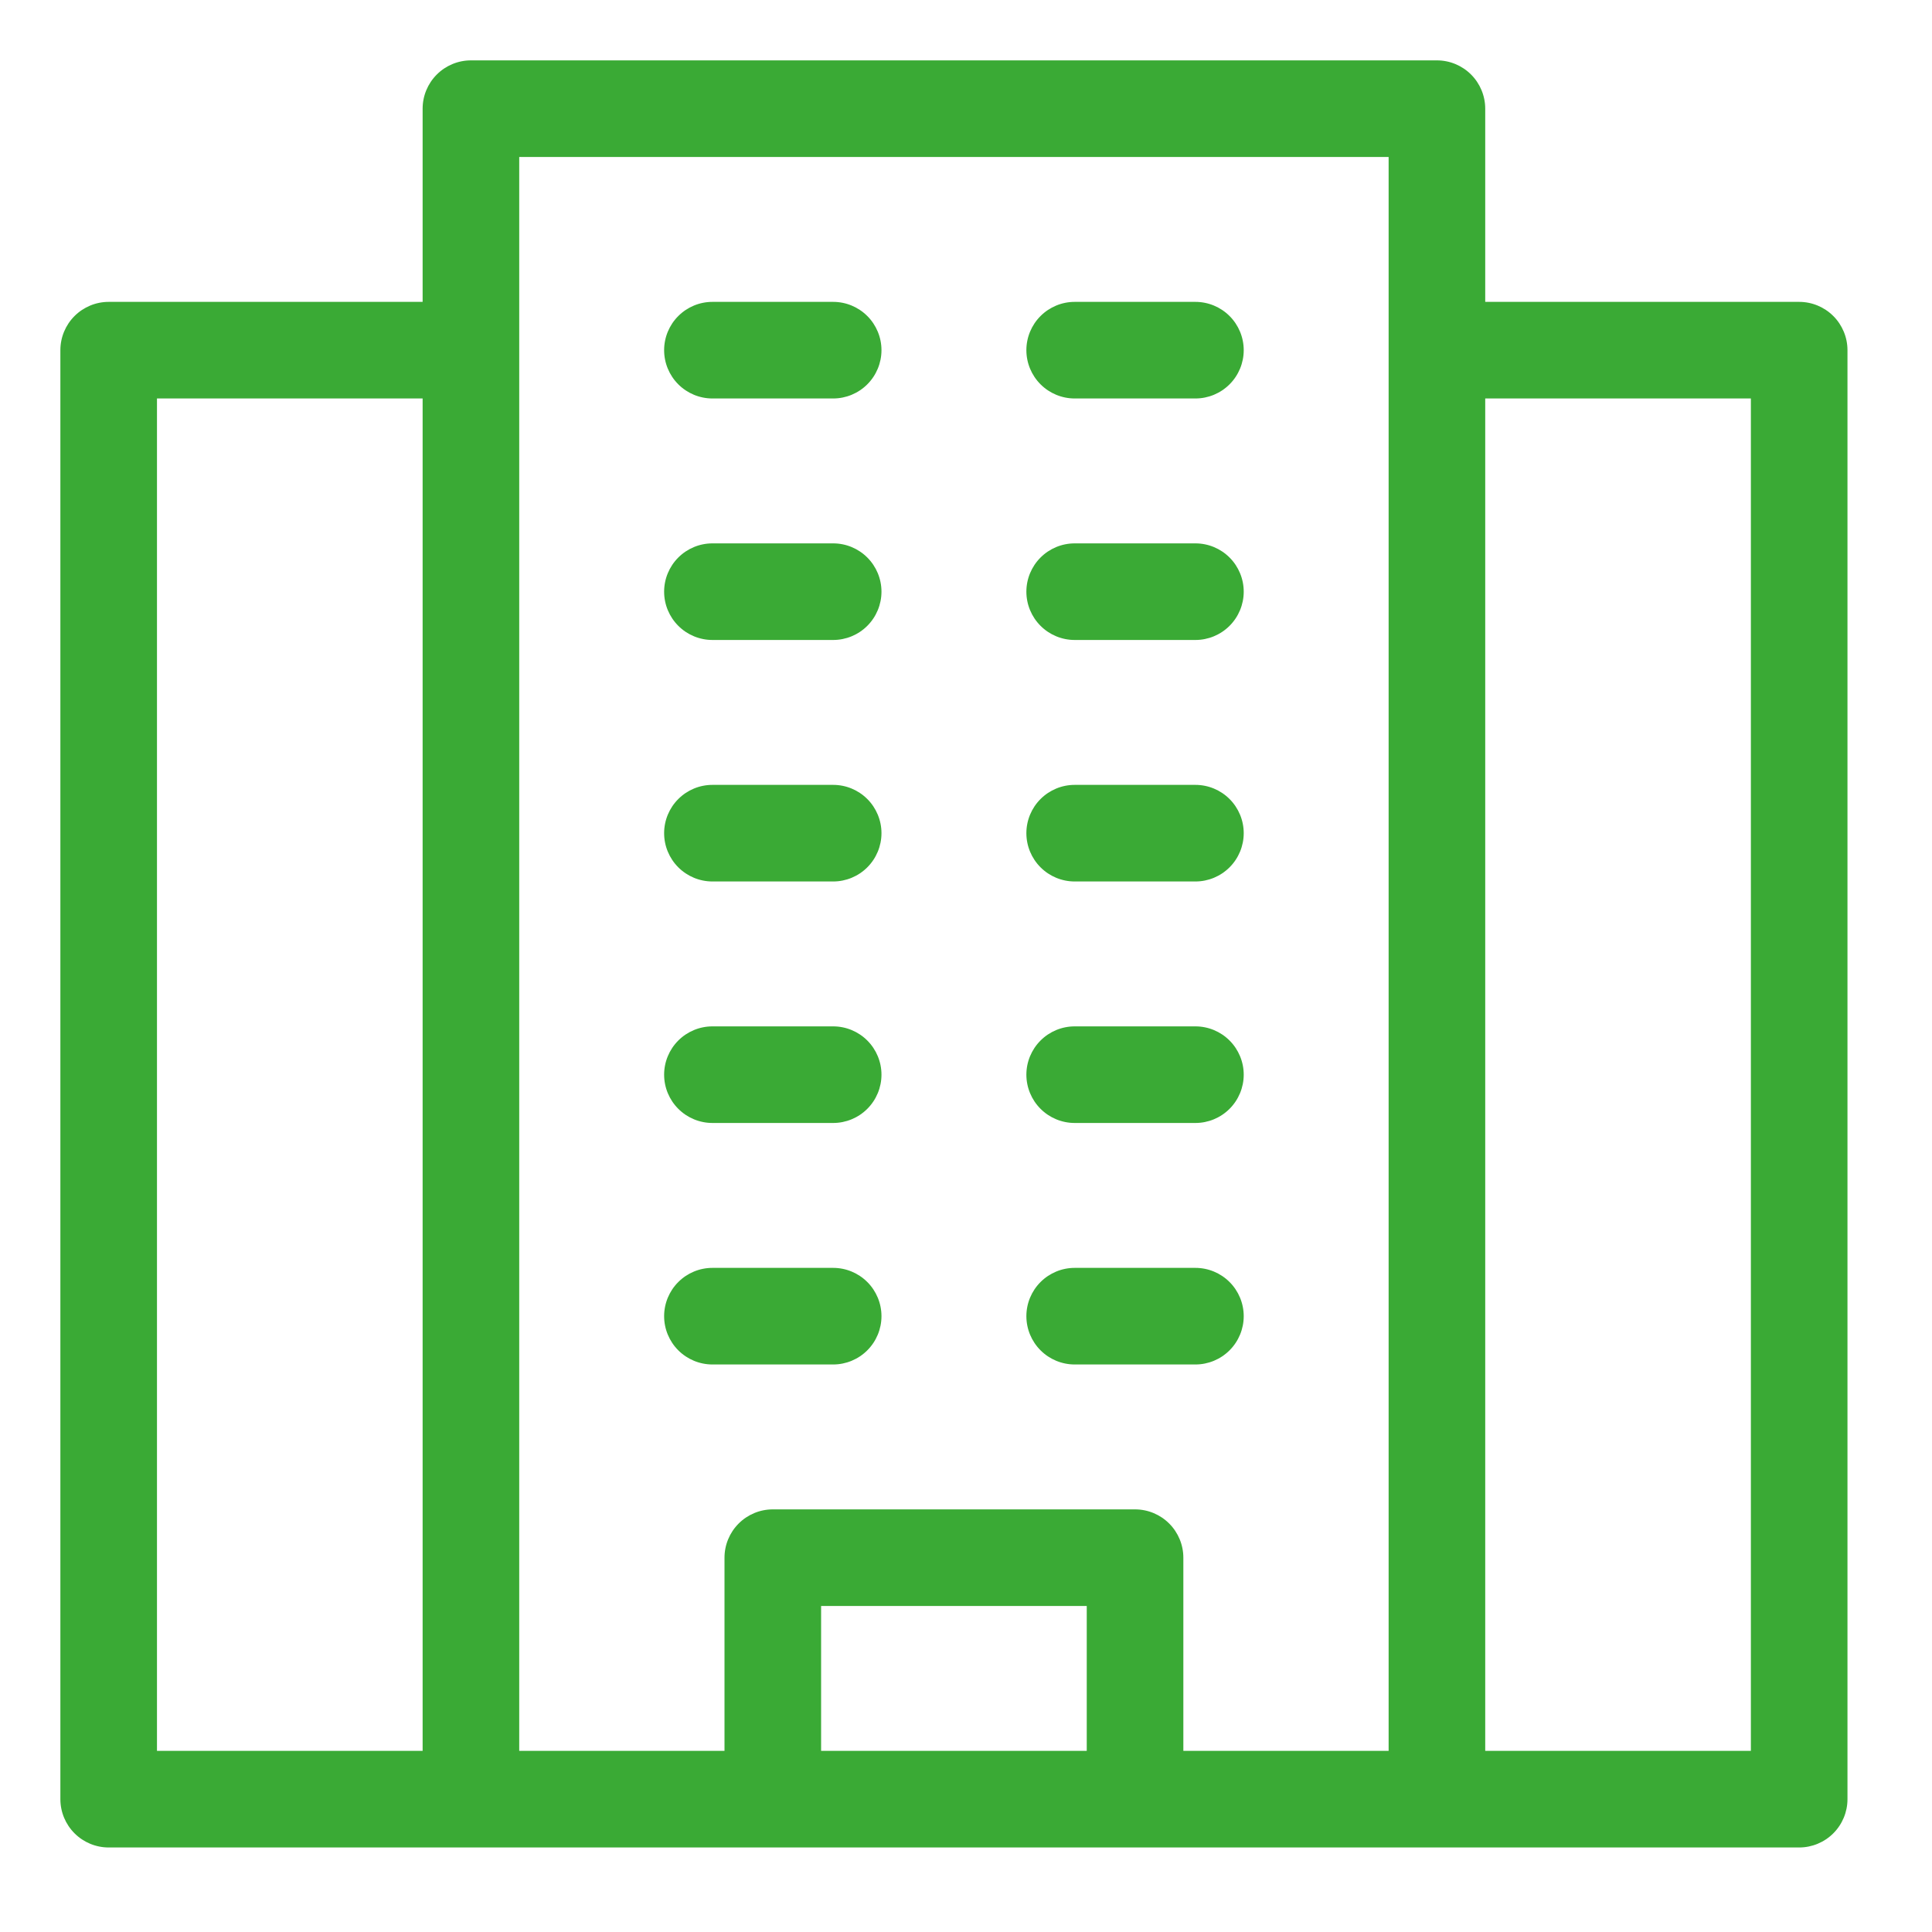 <svg width="64" height="64" viewBox="0 0 64 64" fill="none" xmlns="http://www.w3.org/2000/svg">
<path d="M39.6 45.2H35.6C35.176 45.2 34.769 45.031 34.469 44.731C34.169 44.431 34 44.024 34 43.6C34 43.176 34.169 42.769 34.469 42.469C34.769 42.169 35.176 42 35.6 42H39.6C40.024 42 40.431 42.169 40.731 42.469C41.031 42.769 41.2 43.176 41.2 43.6C41.2 44.024 41.031 44.431 40.731 44.731C40.431 45.031 40.024 45.2 39.6 45.2Z" fill="#3AAA35"/>
<path d="M27.6 45.2H23.6C23.176 45.2 22.769 45.031 22.469 44.731C22.169 44.431 22 44.024 22 43.6C22 43.176 22.169 42.769 22.469 42.469C22.769 42.169 23.176 42 23.6 42H27.6C28.024 42 28.431 42.169 28.731 42.469C29.031 42.769 29.2 43.176 29.2 43.6C29.2 44.024 29.031 44.431 28.731 44.731C28.431 45.031 28.024 45.2 27.6 45.2Z" fill="#3AAA35"/>
<path d="M39.6 37.2H35.6C35.176 37.2 34.769 37.031 34.469 36.731C34.169 36.431 34 36.024 34 35.6C34 35.176 34.169 34.769 34.469 34.469C34.769 34.169 35.176 34 35.6 34H39.6C40.024 34 40.431 34.169 40.731 34.469C41.031 34.769 41.2 35.176 41.2 35.6C41.2 36.024 41.031 36.431 40.731 36.731C40.431 37.031 40.024 37.2 39.6 37.2Z" fill="#3AAA35"/>
<path d="M27.6 37.2H23.6C23.176 37.2 22.769 37.031 22.469 36.731C22.169 36.431 22 36.024 22 35.6C22 35.176 22.169 34.769 22.469 34.469C22.769 34.169 23.176 34 23.6 34H27.6C28.024 34 28.431 34.169 28.731 34.469C29.031 34.769 29.2 35.176 29.2 35.6C29.2 36.024 29.031 36.431 28.731 36.731C28.431 37.031 28.024 37.2 27.6 37.2Z" fill="#3AAA35"/>
<path d="M39.6 29.2H35.6C35.176 29.2 34.769 29.031 34.469 28.731C34.169 28.431 34 28.024 34 27.6C34 27.176 34.169 26.769 34.469 26.469C34.769 26.169 35.176 26 35.6 26H39.6C40.024 26 40.431 26.169 40.731 26.469C41.031 26.769 41.2 27.176 41.2 27.6C41.2 28.024 41.031 28.431 40.731 28.731C40.431 29.031 40.024 29.2 39.6 29.2Z" fill="#3AAA35"/>
<path d="M27.6 29.2H23.6C23.176 29.2 22.769 29.031 22.469 28.731C22.169 28.431 22 28.024 22 27.6C22 27.176 22.169 26.769 22.469 26.469C22.769 26.169 23.176 26 23.6 26H27.6C28.024 26 28.431 26.169 28.731 26.469C29.031 26.769 29.2 27.176 29.2 27.6C29.2 28.024 29.031 28.431 28.731 28.731C28.431 29.031 28.024 29.2 27.6 29.2Z" fill="#3AAA35"/>
<path d="M39.6 21.2H35.6C35.176 21.2 34.769 21.031 34.469 20.731C34.169 20.431 34 20.024 34 19.6C34 19.176 34.169 18.769 34.469 18.469C34.769 18.169 35.176 18 35.6 18H39.6C40.024 18 40.431 18.169 40.731 18.469C41.031 18.769 41.2 19.176 41.2 19.6C41.2 20.024 41.031 20.431 40.731 20.731C40.431 21.031 40.024 21.2 39.6 21.2Z" fill="#3AAA35"/>
<path d="M27.6 21.2H23.6C23.176 21.2 22.769 21.031 22.469 20.731C22.169 20.431 22 20.024 22 19.6C22 19.176 22.169 18.769 22.469 18.469C22.769 18.169 23.176 18 23.6 18H27.6C28.024 18 28.431 18.169 28.731 18.469C29.031 18.769 29.2 19.176 29.2 19.6C29.2 20.024 29.031 20.431 28.731 20.731C28.431 21.031 28.024 21.2 27.6 21.2Z" fill="#3AAA35"/>
<path d="M39.6 13.2H35.6C35.176 13.2 34.769 13.031 34.469 12.731C34.169 12.431 34 12.024 34 11.6C34 11.176 34.169 10.769 34.469 10.469C34.769 10.169 35.176 10 35.6 10H39.6C40.024 10 40.431 10.169 40.731 10.469C41.031 10.769 41.2 11.176 41.2 11.6C41.2 12.024 41.031 12.431 40.731 12.731C40.431 13.031 40.024 13.2 39.6 13.2Z" fill="#3AAA35"/>
<path d="M27.6 13.2H23.6C23.176 13.2 22.769 13.031 22.469 12.731C22.169 12.431 22 12.024 22 11.6C22 11.176 22.169 10.769 22.469 10.469C22.769 10.169 23.176 10 23.6 10H27.6C28.024 10 28.431 10.169 28.731 10.469C29.031 10.769 29.2 11.176 29.2 11.6C29.2 12.024 29.031 12.431 28.731 12.731C28.431 13.031 28.024 13.2 27.6 13.2Z" fill="#3AAA35"/>
<path fill-rule="evenodd" clip-rule="evenodd" d="M3.6 10H14V3.6C14 3.176 14.169 2.769 14.469 2.469C14.769 2.169 15.176 2 15.6 2H47.6C48.024 2 48.431 2.169 48.731 2.469C49.031 2.769 49.2 3.176 49.2 3.6V10H59.6C60.024 10 60.431 10.169 60.731 10.469C61.031 10.769 61.2 11.176 61.2 11.6V59.6C61.2 60.024 61.031 60.431 60.731 60.731C60.431 61.031 60.024 61.2 59.6 61.2H3.6C3.176 61.2 2.769 61.031 2.469 60.731C2.169 60.431 2 60.024 2 59.6V11.6C2 11.176 2.169 10.769 2.469 10.469C2.769 10.169 3.176 10 3.6 10ZM58 13.2H49.2V58H58V13.2ZM39.2 51.6V58H46V5.2H17.2V58H24V51.6C24 51.176 24.169 50.769 24.469 50.469C24.769 50.169 25.176 50 25.6 50H37.6C38.024 50 38.431 50.169 38.731 50.469C39.031 50.769 39.2 51.176 39.2 51.6ZM27.2 53.2V58H36V53.2H27.2ZM5.2 13.2V58H14V13.2H5.2Z" fill="#3AAA35"/>
</svg>
